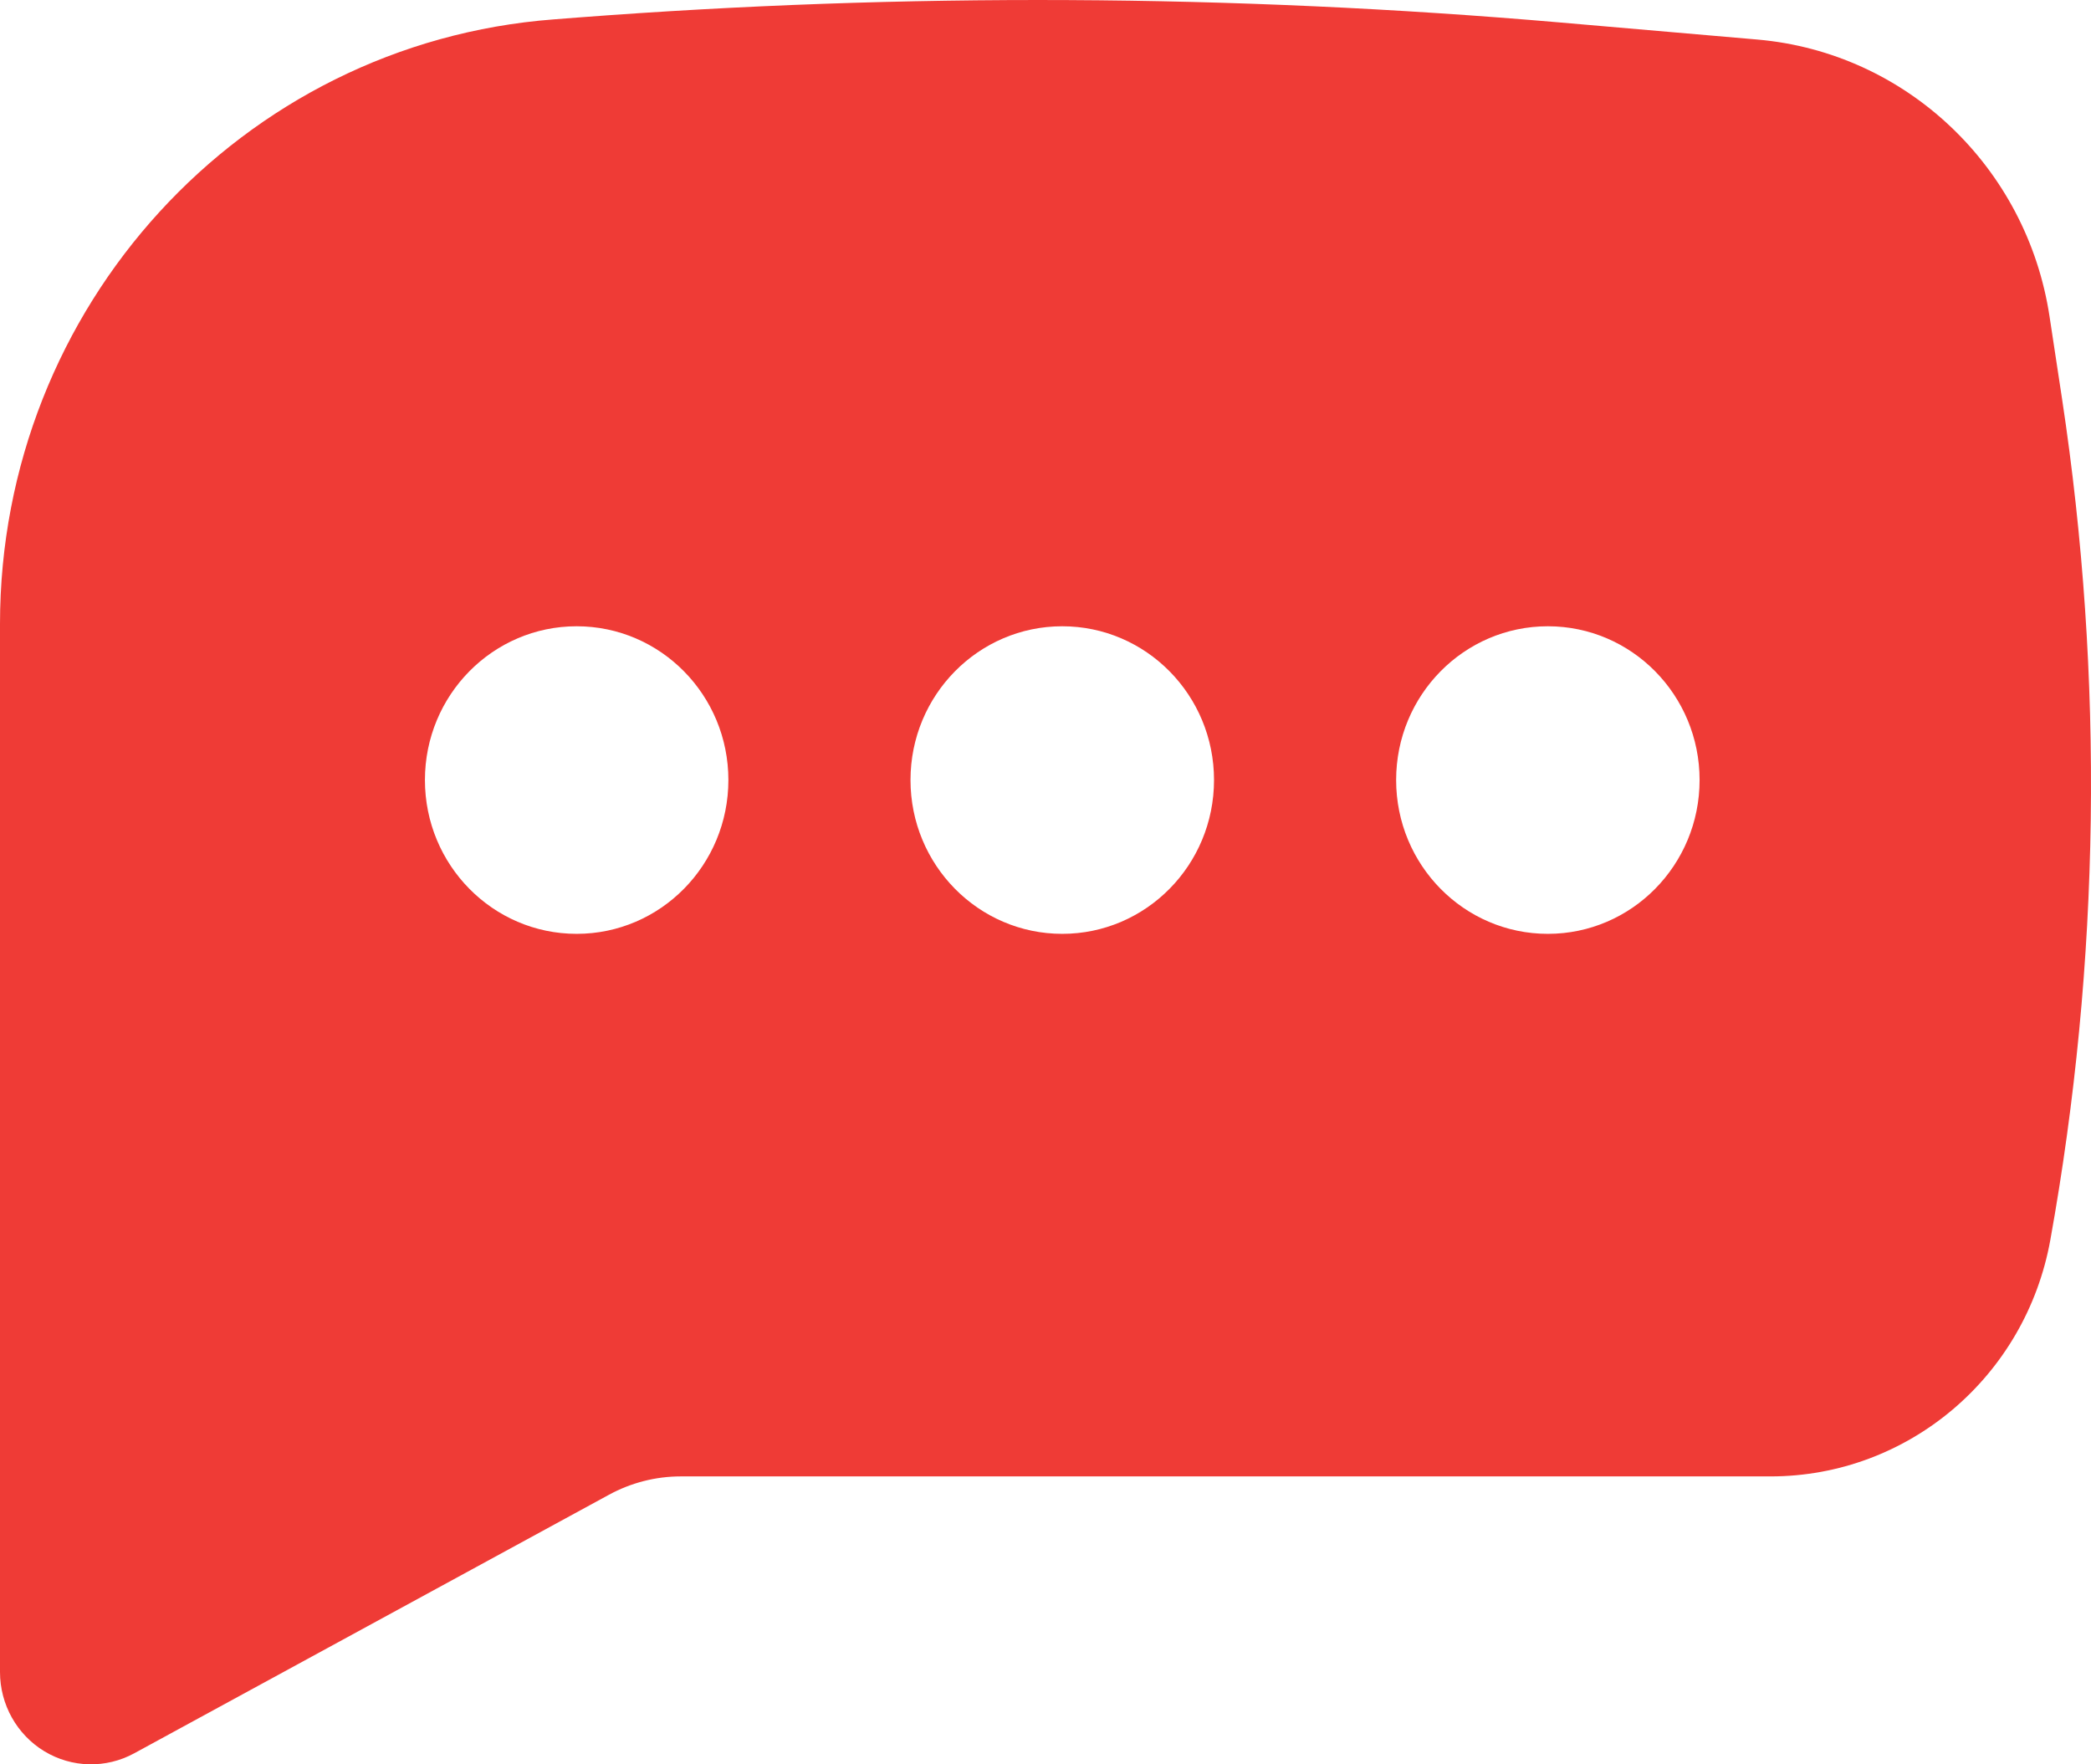 <svg xmlns="http://www.w3.org/2000/svg" width="32" height="27" viewBox="0 0 32 27" fill="none"><path fill-rule="evenodd" clip-rule="evenodd" d="M8.829 0.269C13.838 -0.113 18.87 -0.088 23.875 0.344L26.892 0.605C29.171 0.802 31.02 2.555 31.366 4.846L31.557 6.104C32.203 10.374 32.142 14.723 31.378 18.973C31.001 21.07 29.199 22.594 27.095 22.594H10.418C10.034 22.594 9.657 22.691 9.319 22.875L2.053 26.832C1.621 27.067 1.099 27.055 0.678 26.8C0.258 26.545 0 26.085 0 25.588V9.551C0 4.696 3.692 0.662 8.47 0.297L8.829 0.269ZM8.825 9.584C7.542 9.584 6.503 10.638 6.503 11.937C6.503 13.237 7.542 14.291 8.825 14.291C10.108 14.291 11.147 13.237 11.147 11.937C11.147 10.638 10.108 9.584 8.825 9.584ZM16.256 9.584C14.974 9.584 13.934 10.638 13.934 11.937C13.934 13.237 14.974 14.291 16.256 14.291C17.539 14.291 18.579 13.237 18.579 11.937C18.579 10.638 17.539 9.584 16.256 9.584ZM21.366 11.937C21.366 10.638 22.405 9.584 23.688 9.584C24.971 9.584 26.01 10.638 26.01 11.937C26.01 13.237 24.971 14.291 23.688 14.291C22.405 14.291 21.366 13.237 21.366 11.937Z" fill="#EF3B36"></path></svg>